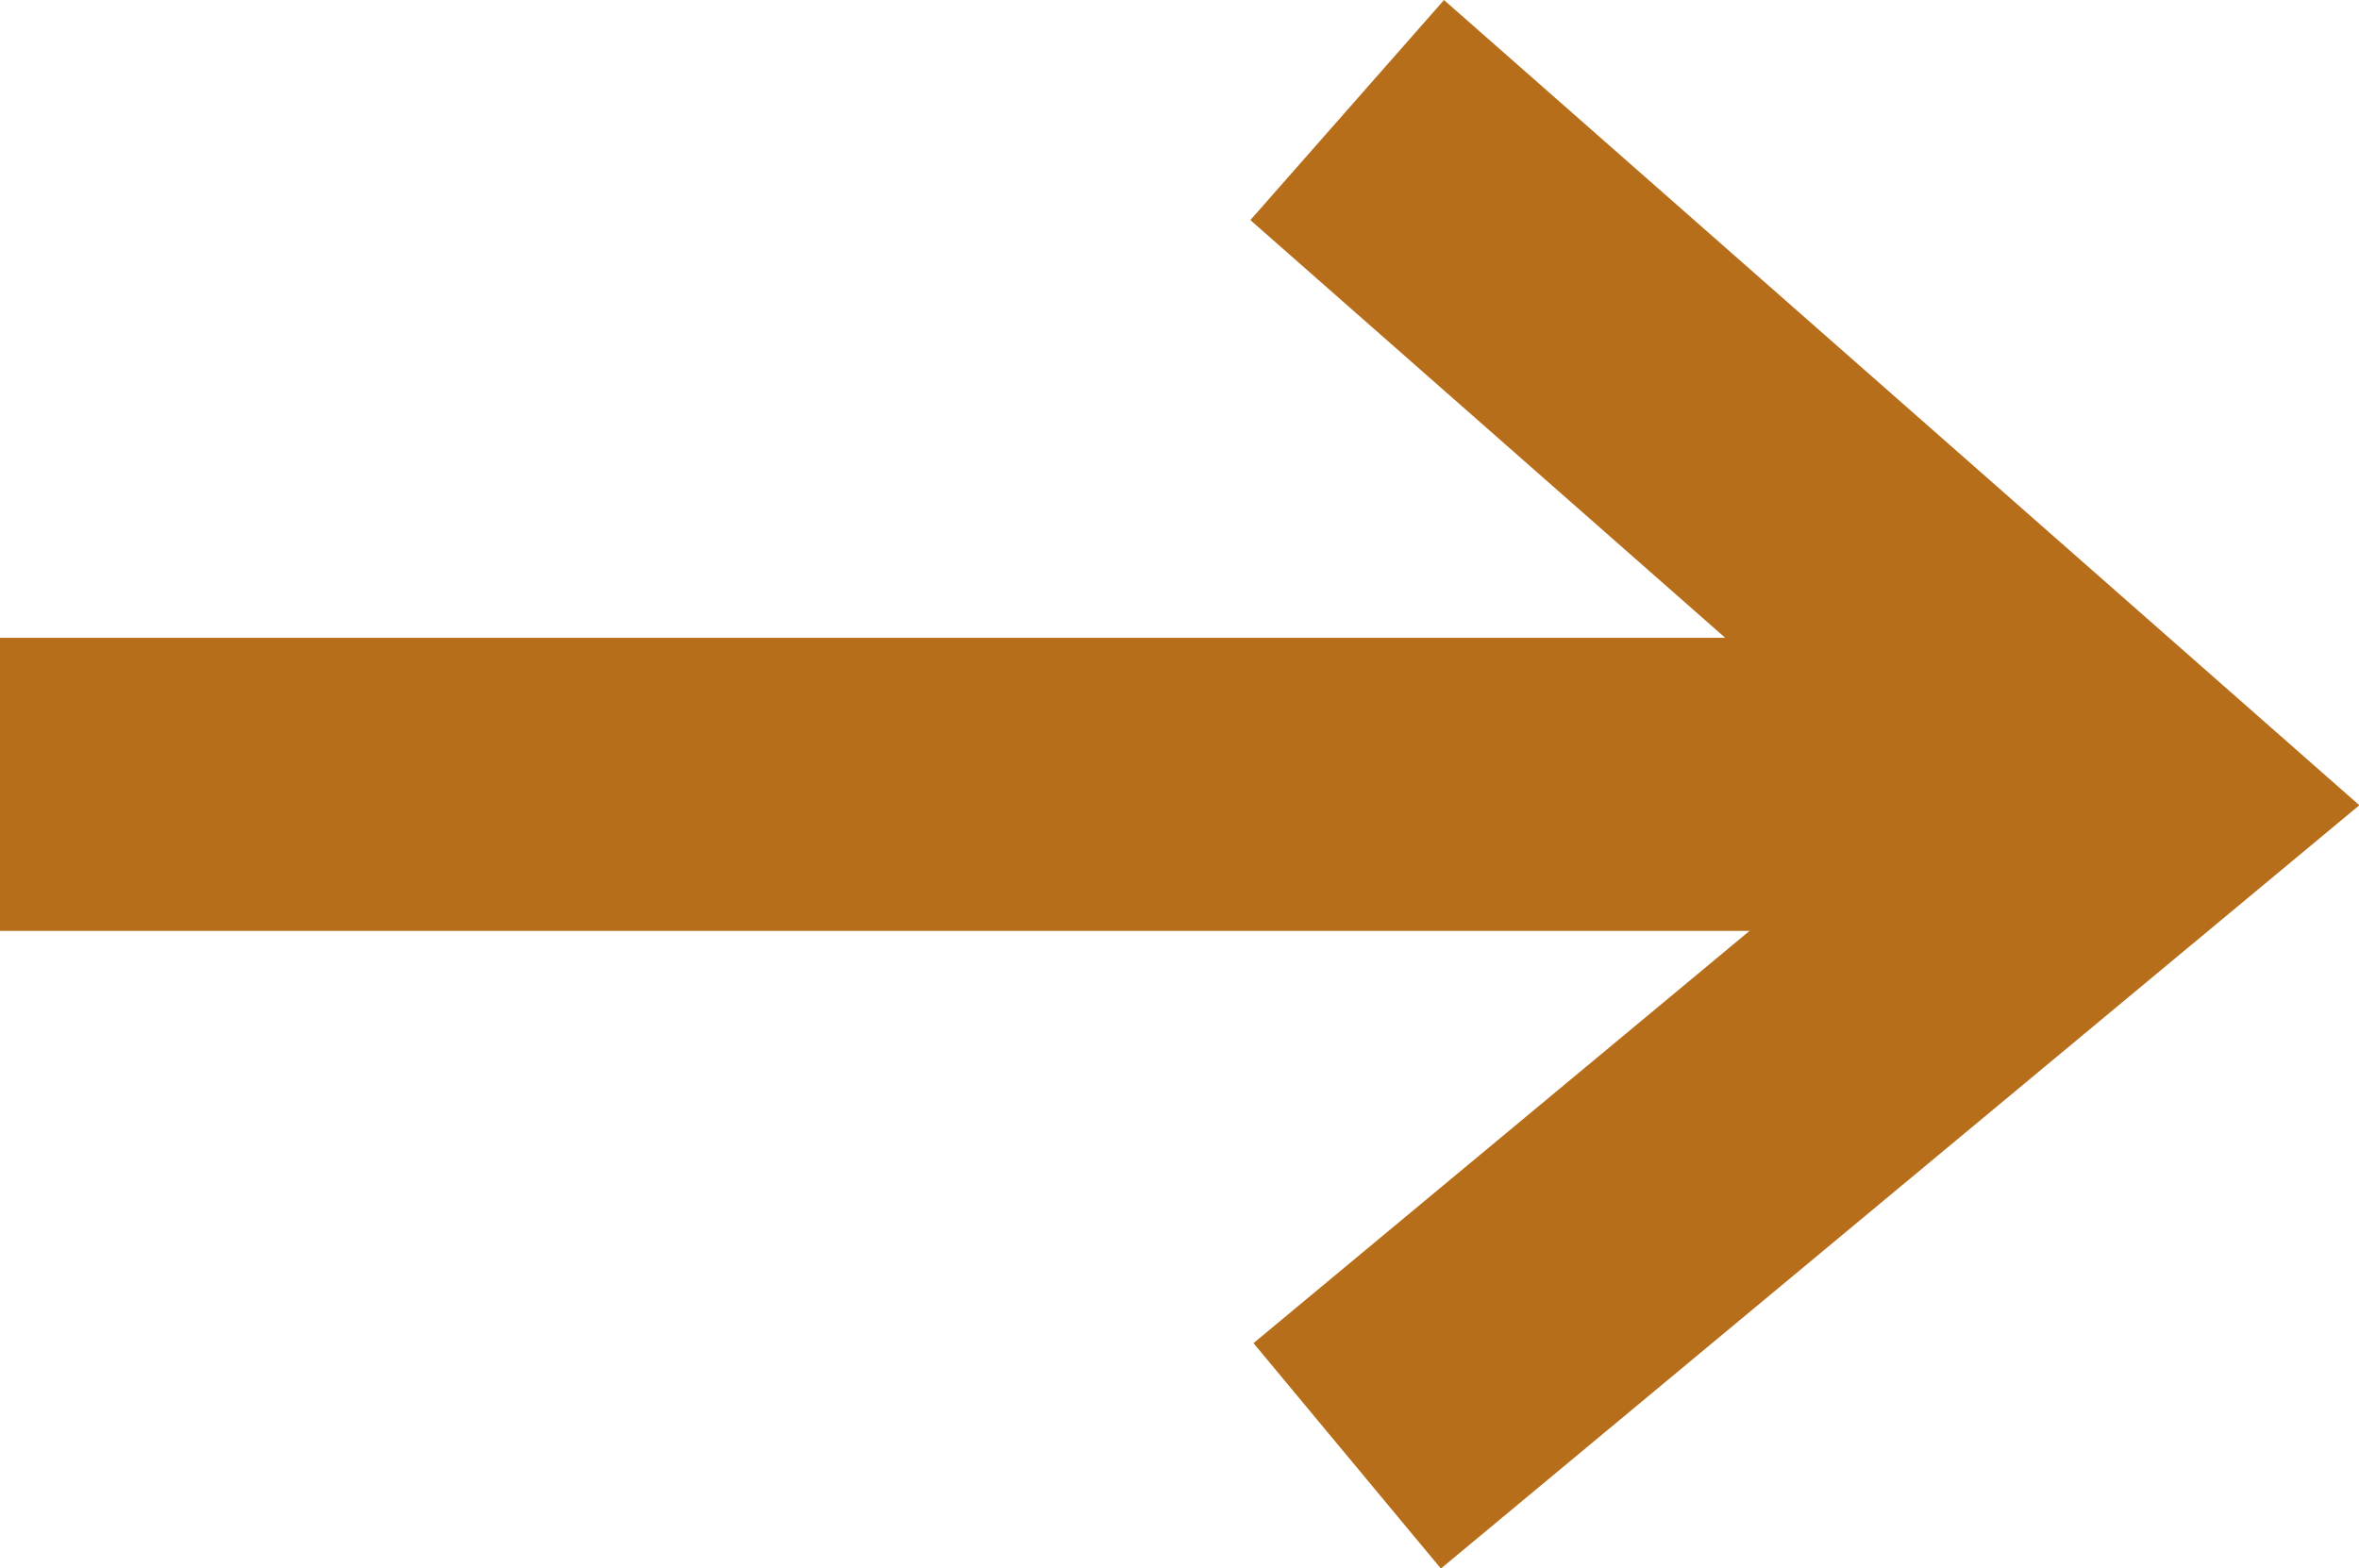 <?xml version="1.0" encoding="UTF-8"?> <svg xmlns="http://www.w3.org/2000/svg" width="16.094" height="10.702" viewBox="0 0 16.094 10.702"><g transform="translate(-1141.5 -988.689)"><line x2="14.339" transform="translate(1141.5 994.041)" fill="none" stroke="#b76e1b" stroke-width="2"></line><path d="M-13041.4-1078.56l5.367,4.722-5.367,4.461" transform="translate(14192.091 2068)" fill="none" stroke="#b76e1b" stroke-width="2"></path></g></svg> 
